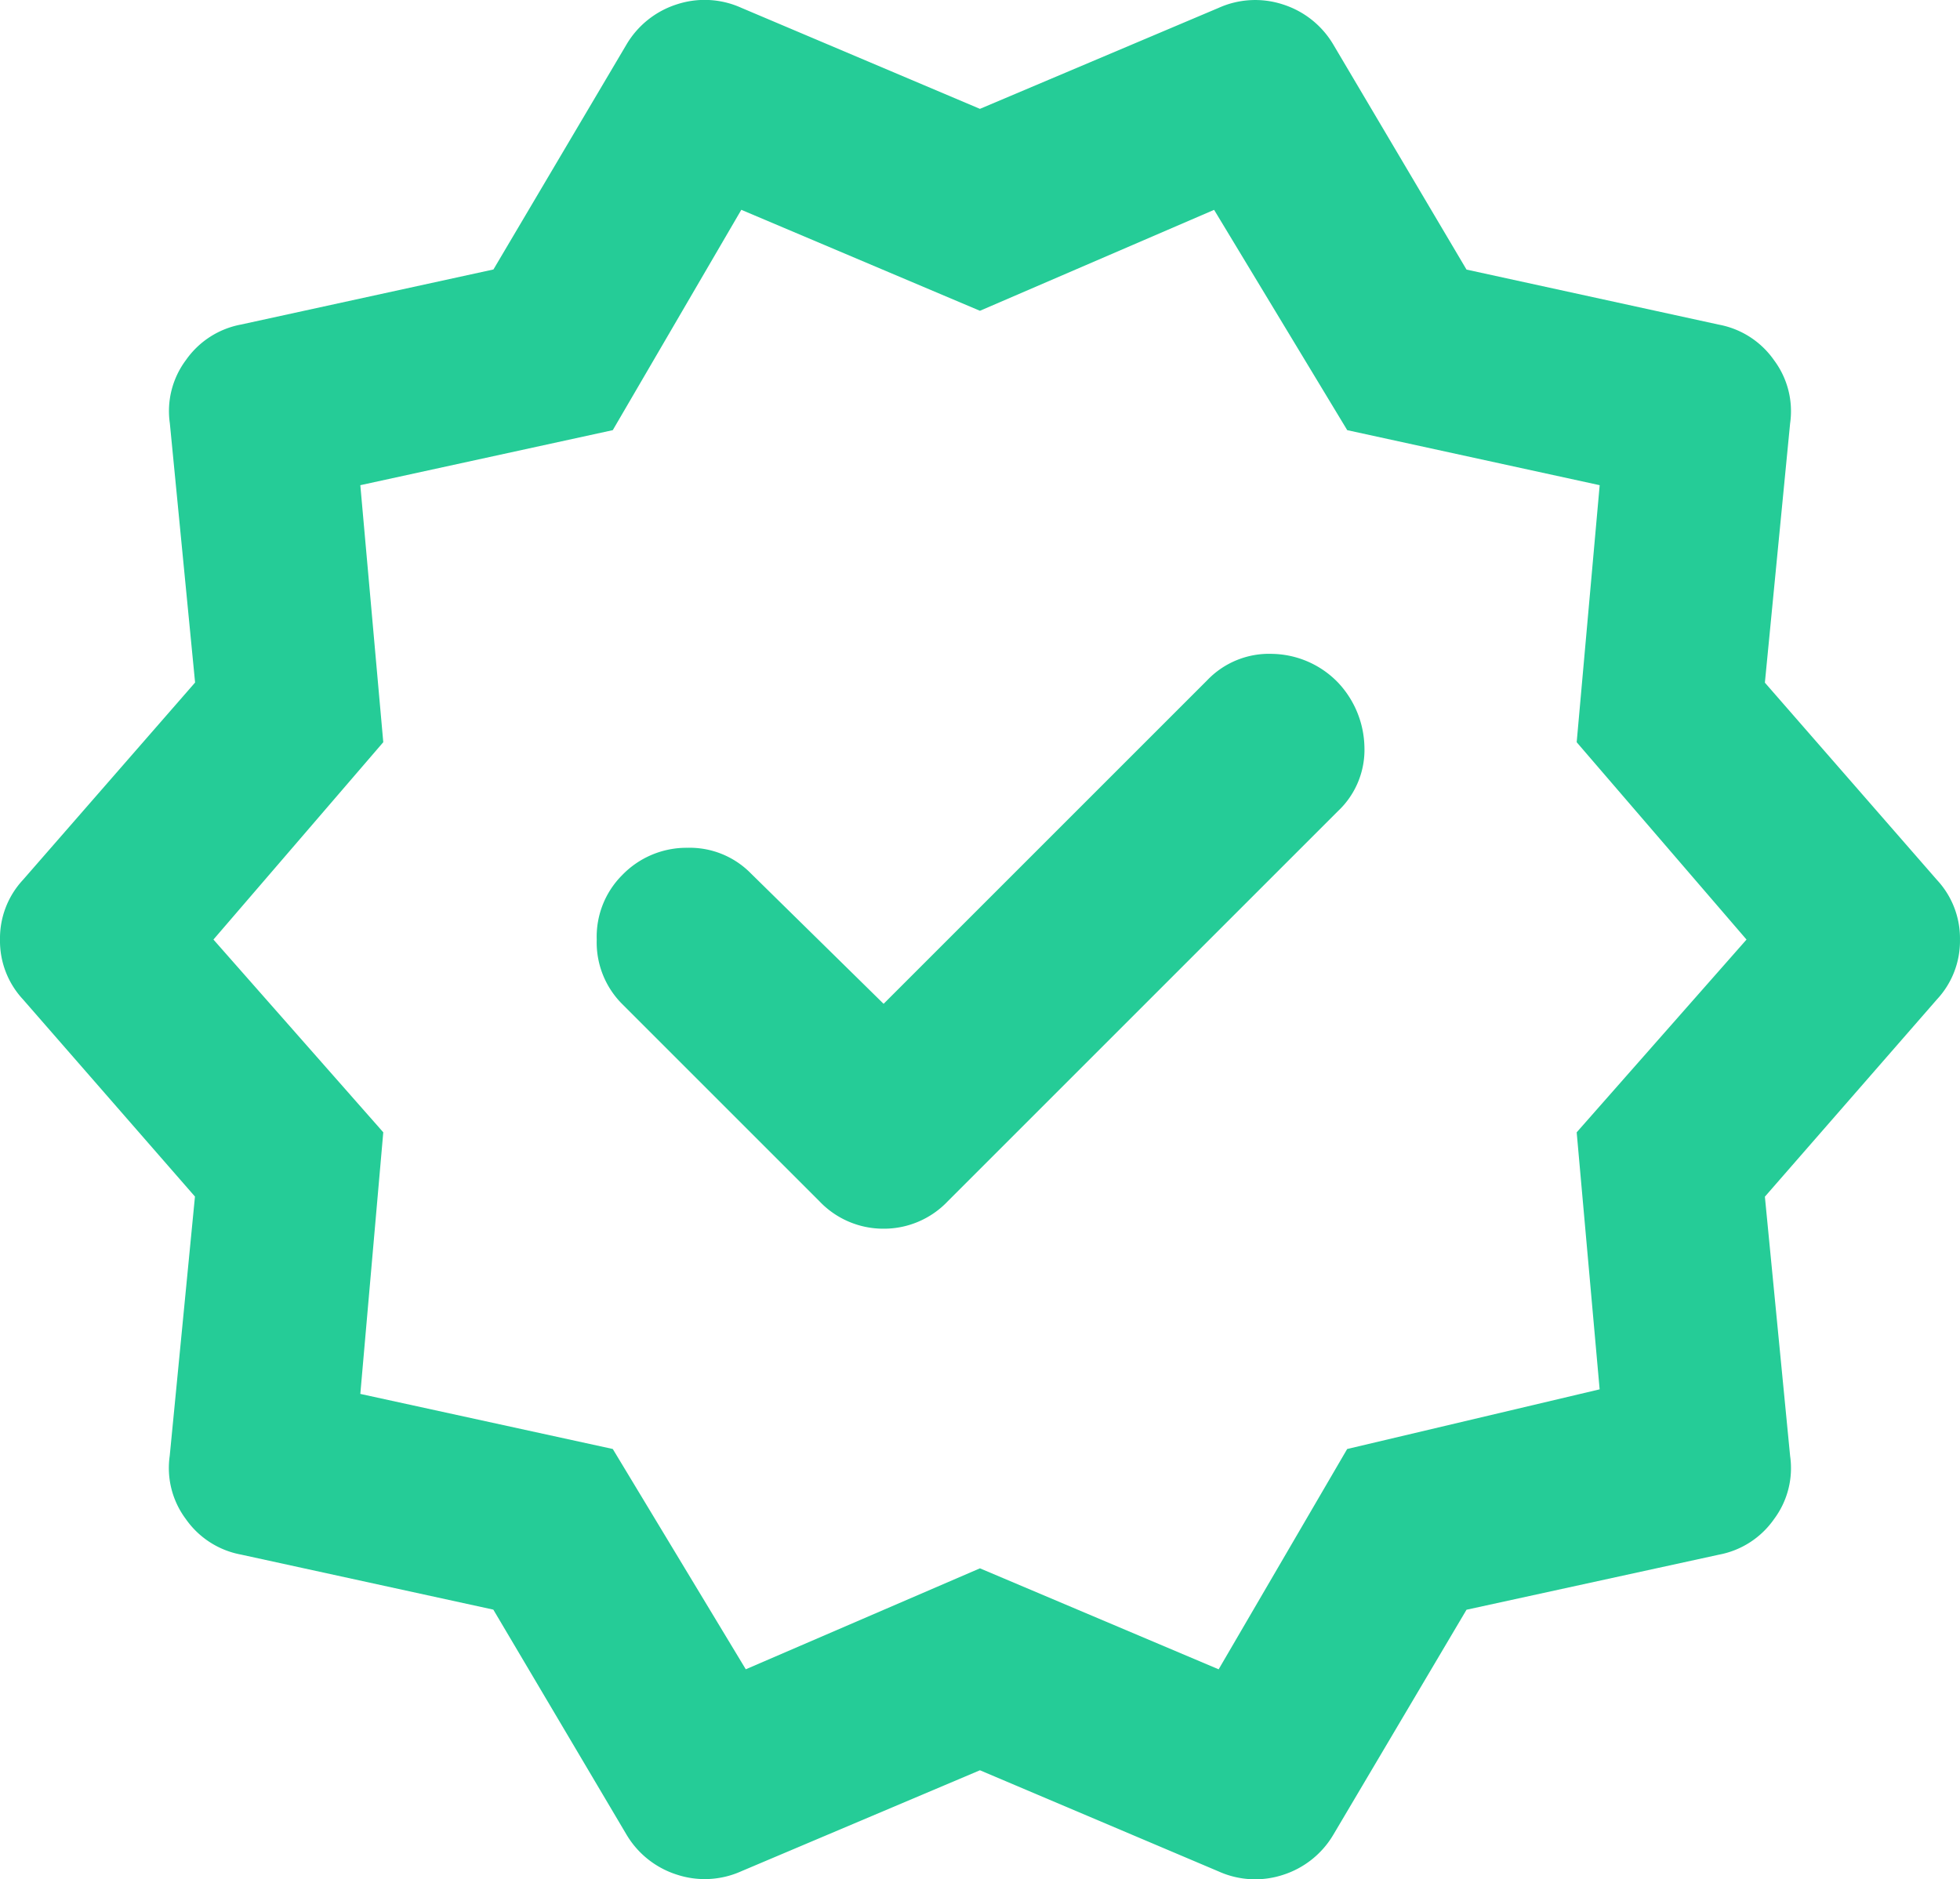 <svg height="84" viewBox="0 0 87.605 84" width="87.605" xmlns="http://www.w3.org/2000/svg"><path d="m92.494-844.556-5.95-5.847a3.827 3.827 0 0 0 -2.821-1.128 3.994 3.994 0 0 0 -2.923 1.231 3.891 3.891 0 0 0 -1.128 2.872 3.891 3.891 0 0 0 1.128 2.872l8.822 8.822a3.937 3.937 0 0 0 2.872 1.231 3.937 3.937 0 0 0 2.872-1.231l17.439-17.439a3.759 3.759 0 0 0 1.18-2.872 4.328 4.328 0 0 0 -1.18-2.872 4.184 4.184 0 0 0 -2.924-1.282 3.819 3.819 0 0 0 -2.924 1.18zm-11.494 37.134-5.95-10.053-11.284-2.462a3.87 3.87 0 0 1 -2.462-1.59 3.807 3.807 0 0 1 -.718-2.821l1.128-11.592-7.694-8.822a3.834 3.834 0 0 1 -1.02-2.667 3.834 3.834 0 0 1 1.026-2.667l7.694-8.822-1.129-11.592a3.807 3.807 0 0 1 .718-2.821 3.87 3.87 0 0 1 2.462-1.59l11.284-2.462 5.945-10.053a4.035 4.035 0 0 1 2.257-1.8 3.98 3.98 0 0 1 2.872.154l10.671 4.519 10.669-4.514a3.98 3.98 0 0 1 2.872-.154 4.035 4.035 0 0 1 2.257 1.8l5.95 10.053 11.284 2.462a3.87 3.87 0 0 1 2.462 1.59 3.807 3.807 0 0 1 .718 2.821l-1.128 11.592 7.694 8.822a3.834 3.834 0 0 1 1.026 2.667 3.834 3.834 0 0 1 -1.026 2.667l-7.694 8.822 1.128 11.592a3.807 3.807 0 0 1 -.718 2.821 3.87 3.87 0 0 1 -2.462 1.59l-11.284 2.462-5.95 10.053a4.035 4.035 0 0 1 -2.257 1.8 3.98 3.98 0 0 1 -2.872-.154l-10.669-4.523-10.666 4.514a3.98 3.98 0 0 1 -2.872.154 4.035 4.035 0 0 1 -2.262-1.796zm5.334-7.386 10.466-4.513 10.669 4.514 5.745-9.848 11.284-2.667-1.026-11.489 7.591-8.617-7.591-8.822 1.028-11.49-11.284-2.46-5.95-9.848-10.466 4.512-10.666-4.514-5.745 9.85-11.284 2.46 1.026 11.489-7.591 8.822 7.591 8.617-1.026 11.694 11.284 2.462z" fill="#25cc97" transform="translate(-53 889.429)"/></svg>